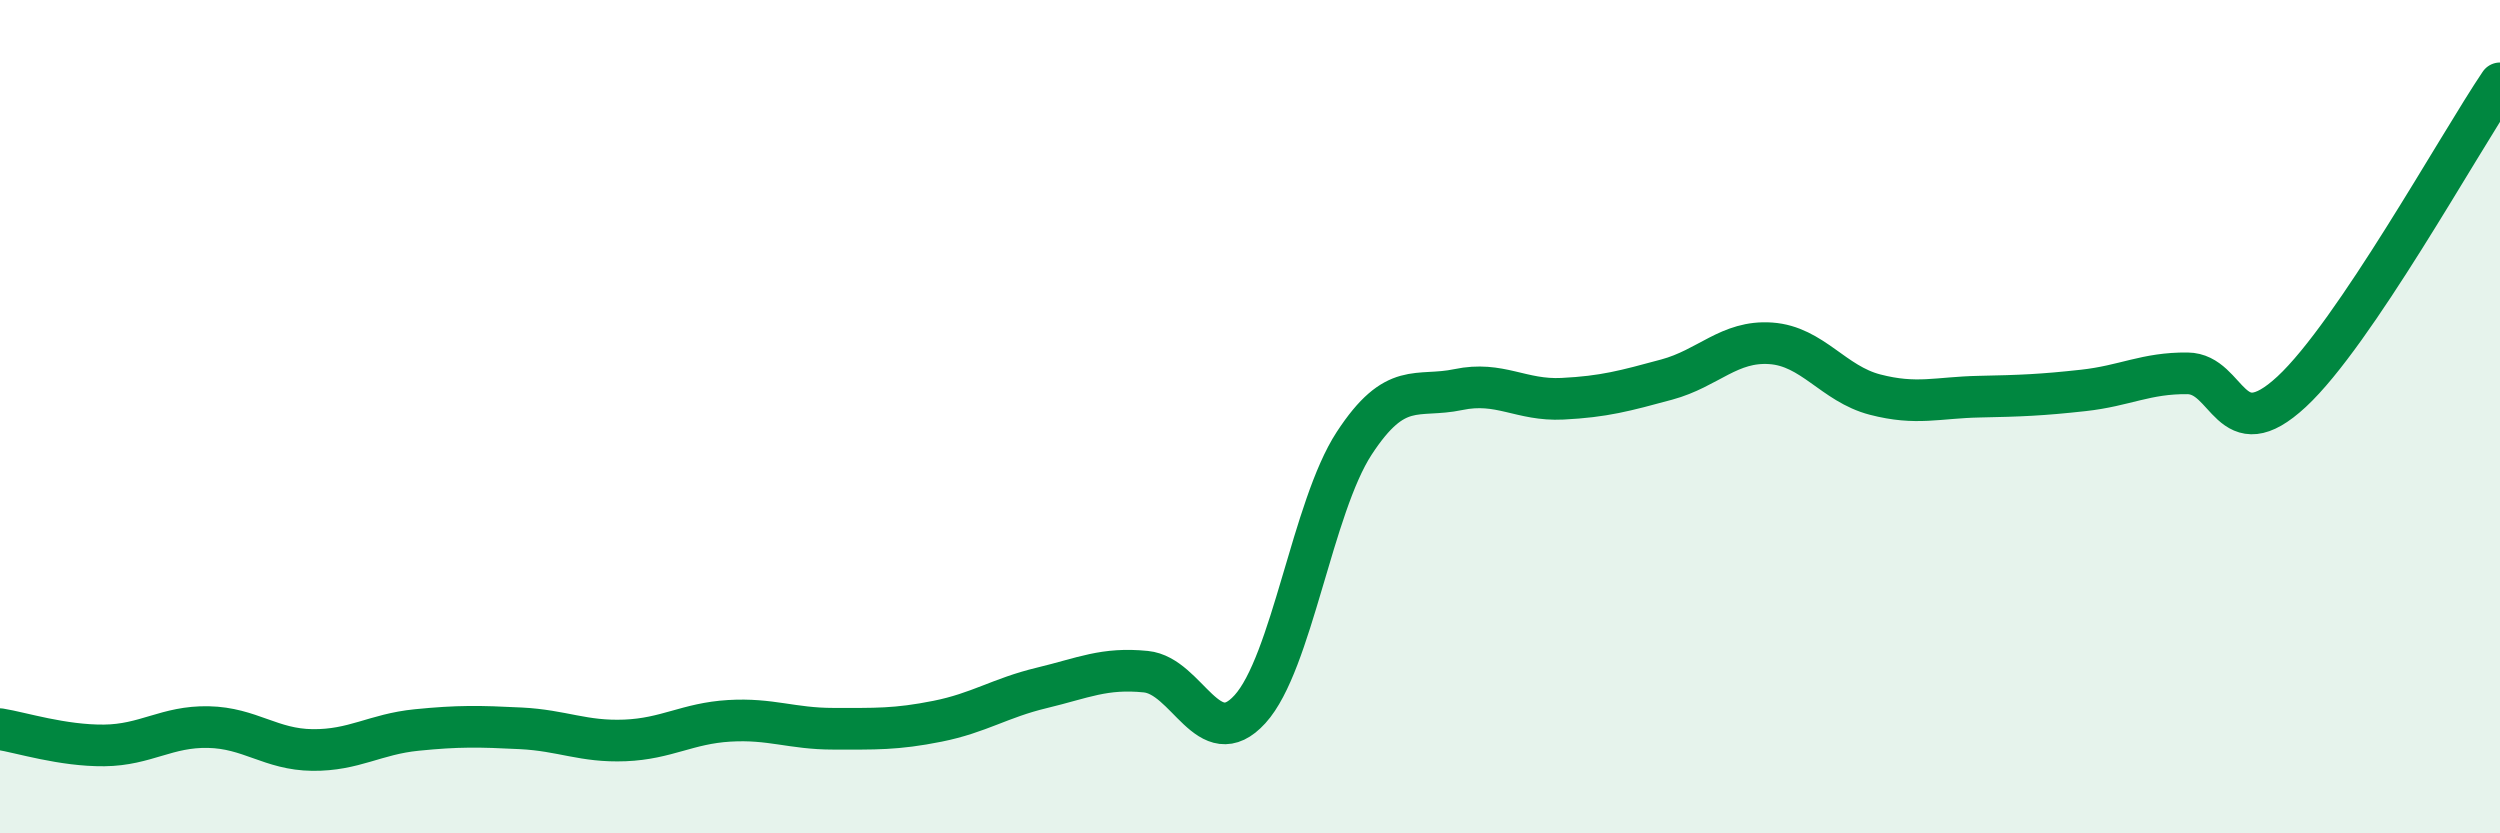
    <svg width="60" height="20" viewBox="0 0 60 20" xmlns="http://www.w3.org/2000/svg">
      <path
        d="M 0,17.5 C 0.5,17.58 1.5,17.9 2.5,17.89 C 3.5,17.88 4,17.43 5,17.45 C 6,17.47 6.5,17.99 7.5,18 C 8.5,18.01 9,17.62 10,17.52 C 11,17.42 11.5,17.43 12.5,17.48 C 13.5,17.53 14,17.81 15,17.77 C 16,17.73 16.5,17.36 17.5,17.3 C 18.5,17.24 19,17.49 20,17.49 C 21,17.49 21.5,17.51 22.5,17.31 C 23.5,17.11 24,16.75 25,16.51 C 26,16.27 26.5,16.02 27.5,16.12 C 28.5,16.22 29,18.12 30,17.02 C 31,15.92 31.5,12.17 32.5,10.64 C 33.5,9.11 34,9.56 35,9.35 C 36,9.14 36.5,9.62 37.5,9.57 C 38.5,9.52 39,9.38 40,9.11 C 41,8.84 41.5,8.17 42.5,8.24 C 43.5,8.31 44,9.21 45,9.47 C 46,9.73 46.5,9.54 47.5,9.52 C 48.5,9.5 49,9.48 50,9.37 C 51,9.26 51.5,8.95 52.5,8.96 C 53.5,8.97 53.5,10.79 55,9.4 C 56.5,8.01 59,3.48 60,2L60 20L0 20Z"
        fill="#008740"
        opacity="0.1"
        stroke-linecap="round"
        stroke-linejoin="round"
      />
      <path
        d="M 0,17.5 C 0.5,17.58 1.5,17.9 2.5,17.89 C 3.5,17.88 4,17.43 5,17.45 C 6,17.47 6.5,17.99 7.5,18 C 8.5,18.01 9,17.62 10,17.52 C 11,17.42 11.5,17.43 12.5,17.48 C 13.5,17.53 14,17.81 15,17.77 C 16,17.73 16.5,17.36 17.5,17.3 C 18.5,17.24 19,17.49 20,17.49 C 21,17.49 21.5,17.51 22.5,17.31 C 23.5,17.11 24,16.75 25,16.51 C 26,16.27 26.5,16.02 27.5,16.12 C 28.5,16.22 29,18.12 30,17.02 C 31,15.92 31.5,12.17 32.5,10.64 C 33.5,9.11 34,9.56 35,9.35 C 36,9.14 36.5,9.62 37.5,9.57 C 38.5,9.52 39,9.38 40,9.11 C 41,8.84 41.5,8.17 42.5,8.24 C 43.5,8.31 44,9.21 45,9.47 C 46,9.73 46.5,9.54 47.5,9.52 C 48.5,9.5 49,9.48 50,9.37 C 51,9.26 51.5,8.95 52.5,8.96 C 53.5,8.97 53.5,10.79 55,9.4 C 56.5,8.01 59,3.48 60,2"
        stroke="#008740"
        stroke-width="1"
        fill="none"
        stroke-linecap="round"
        stroke-linejoin="round"
      />
    </svg>
  